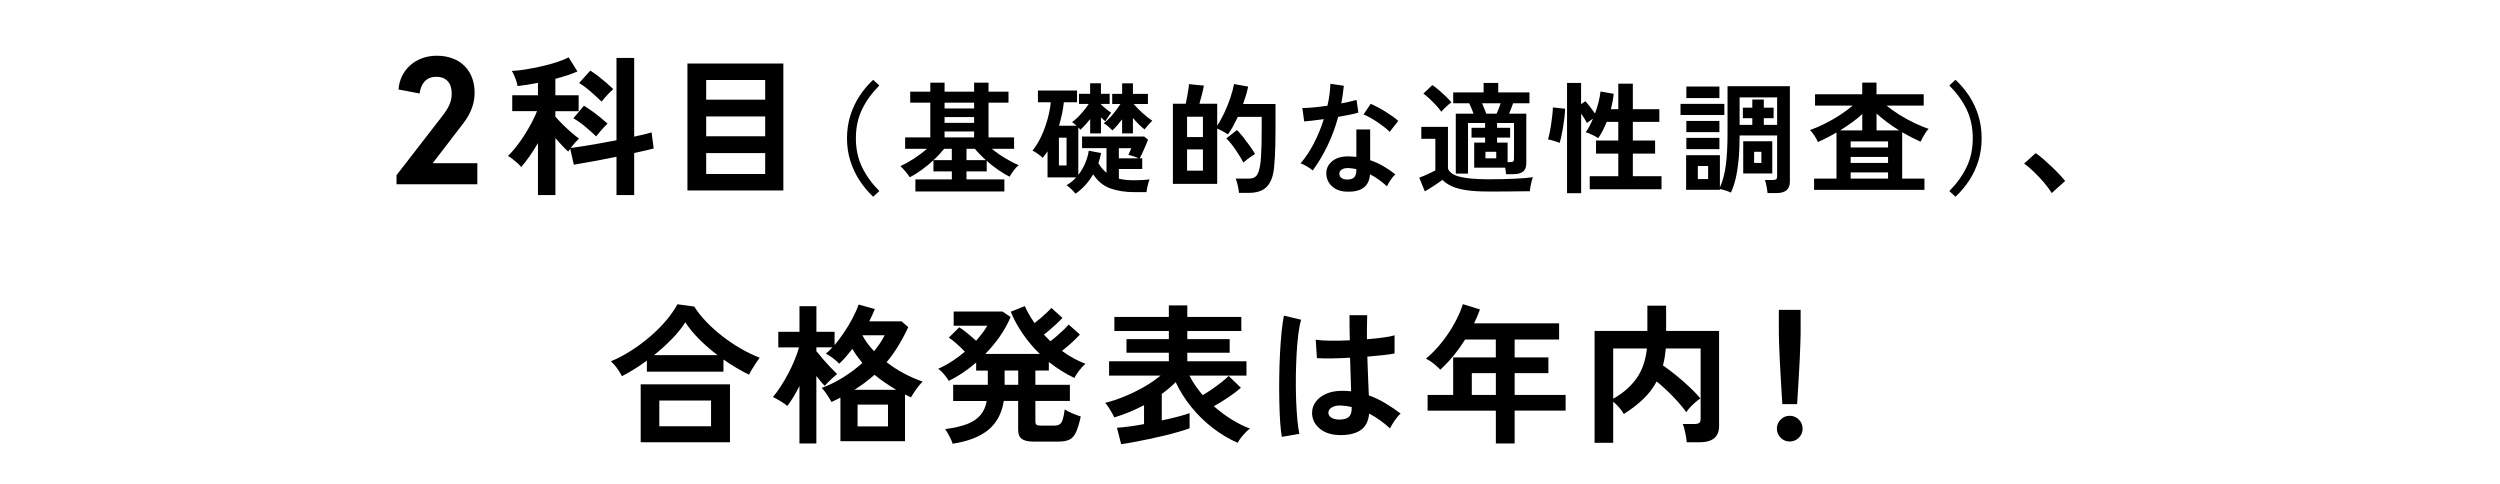 <?xml version="1.0" encoding="UTF-8"?>
<svg id="b" data-name="レイヤー_2" xmlns="http://www.w3.org/2000/svg" viewBox="0 0 760 147">
  <defs>
    <style>
      .d {
        fill: none;
      }
    </style>
  </defs>
  <g id="c" data-name="レイアウト">
    <g>
      <path d="M120.54,53.26l13.8-17.83c2.32-2.93,2.98-4.8,2.98-7.01,0-3.15-1.6-5.08-4.75-5.08-2.76,0-4.58,1.82-5.02,5.08l-6.4-1.21c.39-5.85,5.13-10.27,11.59-10.27,7.34,0,11.54,4.69,11.54,11.21,0,3.09-.99,6.13-3.31,9.16l-9.44,12.31h13.58v6.4h-24.57v-2.76Z"/>
      <path d="M163.54,59.28v-15.78c-.86,1.47-1.74,2.85-2.65,4.14-.91,1.29-1.73,2.33-2.46,3.13-.21-.31-.57-.68-1.06-1.13-.49-.44-1.01-.87-1.54-1.29-.54-.41-1.01-.73-1.4-.94.74-.71,1.53-1.59,2.39-2.67.86-1.07,1.69-2.25,2.51-3.52.81-1.27,1.56-2.55,2.25-3.84.69-1.29,1.25-2.48,1.68-3.59h-7.54v-4.83h7.82v-3.77c-1.13.21-2.23.41-3.29.58-1.06.17-2.03.3-2.92.39-.03-.37-.15-.85-.34-1.45-.2-.6-.43-1.2-.69-1.79-.26-.6-.5-1.05-.71-1.36,1.04-.03,2.35-.17,3.91-.41,1.56-.25,3.21-.56,4.92-.94,1.72-.38,3.33-.82,4.83-1.31,1.5-.49,2.7-.98,3.59-1.47l2.71,4.28c-.86.4-1.87.79-3.04,1.17-1.17.38-2.39.74-3.68,1.08v5.01h7.08v4.83h-7.08v1.66c.52.61,1.21,1.35,2.07,2.21.86.86,1.76,1.69,2.69,2.51.94.81,1.74,1.46,2.42,1.96-.34.31-.74.73-1.22,1.26-.47.54-.91,1.07-1.31,1.59,1.01-.12,2.28-.31,3.79-.55,1.52-.25,3.15-.52,4.9-.83,1.75-.31,3.5-.63,5.24-.97v-25.02h5.38v23.92c1.17-.25,2.21-.48,3.13-.71.92-.23,1.64-.42,2.16-.58l.64,4.88c-.67.18-1.53.4-2.55.64-1.03.25-2.15.49-3.38.74v12.79h-5.38v-11.64c-1.66.34-3.3.66-4.94.97-1.64.31-3.15.58-4.53.83-1.38.25-2.55.44-3.5.6l-1.1-4.83c-.12.15-.24.31-.34.46-.11.15-.19.29-.25.41-.52-.46-1.13-1.07-1.84-1.82-.71-.75-1.4-1.52-2.07-2.32v17.34h-5.29ZM181.25,41.48c-.92-.89-2.01-1.86-3.27-2.92s-2.48-1.92-3.68-2.6l3.22-3.82c.77.46,1.59,1,2.46,1.63.87.63,1.73,1.28,2.55,1.96.83.67,1.55,1.29,2.16,1.84-.31.28-.68.66-1.13,1.15-.45.49-.88.98-1.29,1.47-.41.49-.76.92-1.04,1.29ZM182.9,30.9c-.92-.89-2-1.88-3.24-2.97-1.24-1.09-2.45-1.99-3.61-2.69l3.4-3.77c.77.46,1.57,1.02,2.41,1.68.84.66,1.66,1.33,2.46,2.02.8.69,1.5,1.33,2.12,1.91-.34.28-.74.66-1.22,1.15-.48.49-.93.98-1.36,1.47-.43.49-.75.89-.97,1.2Z"/>
      <path d="M208.98,57.9V19.31h29.16v38.59h-29.16ZM214.68,30.3h17.94v-5.98h-17.94v5.98ZM214.68,41.43h17.94v-6.03h-17.94v6.03ZM214.68,52.89h17.94v-6.35h-17.94v6.35Z"/>
      <path d="M265.44,59.81c-1.54-1.45-2.91-3.08-4.1-4.89-1.19-1.82-2.13-3.8-2.82-5.96-.69-2.16-1.03-4.46-1.03-6.92s.34-4.8,1.03-6.96c.69-2.16,1.62-4.15,2.82-5.96,1.19-1.82,2.56-3.43,4.1-4.86l1.88,1.73c-2.23,2.23-3.98,4.64-5.24,7.23-1.26,2.59-1.89,5.53-1.89,8.81s.63,6.2,1.89,8.8c1.26,2.6,3.01,5.02,5.24,7.25l-1.88,1.73Z"/>
      <path d="M278.28,58.22v-3.68h11.08v-2.43h-5.59v-3.39c-1.13,1.03-2.32,2.01-3.59,2.93-1.26.92-2.47,1.66-3.62,2.23-.32-.52-.75-1.09-1.29-1.73-.54-.64-1.06-1.19-1.55-1.66,1.28-.56,2.65-1.32,4.12-2.28,1.47-.96,2.78-1.95,3.94-2.98h-6.62v-3.46h7.65v-10.56h-6.11v-3.35h6.11v-2.72h4.34v2.72h8.98v-2.72h4.38v2.72h6.07v3.35h-6.07v10.56h7.77v3.46h-6.77c1.18.98,2.51,1.93,4.01,2.83,1.5.91,2.88,1.62,4.16,2.13-.54.44-1.06,1.01-1.56,1.69-.5.69-.9,1.3-1.2,1.84-1.13-.56-2.29-1.26-3.5-2.1-1.2-.83-2.35-1.74-3.46-2.72v3.2h-6.15v2.43h11.52v3.68h-27.05ZM283.76,48.69h5.59v-3.46h-2.32c-.47.56-.97,1.14-1.51,1.73-.54.59-1.13,1.17-1.77,1.73ZM287.15,32.98h8.98v-1.77h-8.98v1.77ZM287.15,37.36h8.98v-1.77h-8.98v1.77ZM287.15,41.77h8.98v-1.8h-8.98v1.8ZM293.81,48.69h5.89c-.61-.56-1.21-1.14-1.78-1.73-.58-.59-1.1-1.16-1.56-1.73h-2.54v3.46Z"/>
      <path d="M326.95,58.89c-.29-.42-.72-.88-1.27-1.4-.55-.52-1.04-.91-1.45-1.18,1.1-.64,2.08-1.44,2.94-2.39h-8.72v-7.91c-.24.34-.48.68-.72,1.01-.23.33-.48.66-.75.98-.34-.37-.82-.77-1.44-1.2-.61-.43-1.17-.78-1.66-1.05,1.01-1.2,1.89-2.64,2.67-4.31.77-1.67,1.41-3.41,1.91-5.23.5-1.82.83-3.52.97-5.12h-3.9v-3.57h11.89v3.57h-4.01c-.12,1.18-.31,2.37-.57,3.57-.26,1.2-.56,2.39-.9,3.57h5.34c-.24-.22-.48-.42-.72-.61-.23-.18-.45-.35-.64-.5.88-.64,1.79-1.48,2.72-2.52.93-1.04,1.72-2.04,2.35-3h-2.98v-3.09h3.39v-3.2h3.28v3.2h2.65v3.09h-2.65v.11c.47.47.98.93,1.53,1.38.55.45,1.08.85,1.6,1.2-.29.32-.62.75-.97,1.31-.36.55-.63.98-.83,1.27-.22-.2-.44-.39-.66-.57-.22-.18-.44-.39-.66-.61v4.86h-3.28v-4.34c-.49.61-.99,1.2-1.51,1.77-.52.56-1.01,1.06-1.47,1.47-.1-.12-.2-.24-.29-.37-.1-.12-.21-.23-.33-.33v14.43c.86-1.1,1.56-2.3,2.1-3.59s.9-2.54,1.07-3.77l3.75.7c-.1.54-.21,1.06-.35,1.56-.13.5-.29,1-.46,1.49.66,1.2,1.48,2.18,2.46,2.94v-7.47h-7.43v-3.53h18.88l1.18.96c-.22.54-.48,1.18-.79,1.91-.31.74-.62,1.44-.94,2.12-.32.68-.59,1.22-.81,1.64h.77v3.24h-7.1v2.94c.69.17,1.42.29,2.19.37.77.07,1.58.11,2.41.11.79,0,1.59-.02,2.41-.06.82-.04,1.59-.1,2.3-.2-.12.29-.25.69-.39,1.2-.13.5-.25,1-.35,1.49-.1.49-.16.88-.18,1.18h-3.61c-2.85,0-5.31-.38-7.4-1.14-2.08-.76-3.81-2.18-5.19-4.27-.69,1.18-1.48,2.26-2.38,3.26-.89.99-1.89,1.87-3,2.63ZM321.91,50.31h2.32v-8.46h-2.32v8.46ZM341.12,40.56v-4.27c-.49.64-.99,1.25-1.49,1.84-.5.59-.99,1.09-1.45,1.51-.32-.34-.73-.73-1.23-1.16-.5-.43-.97-.77-1.42-1.01.93-.71,1.86-1.62,2.78-2.72.92-1.1,1.69-2.15,2.3-3.13h-2.5v-3.09h3.02v-3.2h3.28v3.2h4.56v3.09h-4.34c.78.91,1.7,1.83,2.74,2.78,1.04.94,2.02,1.71,2.92,2.3-.37.37-.79.81-1.25,1.32-.47.52-.83.96-1.1,1.32-.54-.42-1.12-.93-1.75-1.55-.63-.61-1.22-1.26-1.78-1.95v4.71h-3.28ZM340.12,48.14h6.04c-.42-.2-.93-.4-1.54-.61-.61-.21-1.14-.36-1.58-.46.12-.29.28-.64.46-1.03.18-.39.33-.72.42-.99h-3.79v3.09Z"/>
      <path d="M376.65,58.63c-.05-.64-.17-1.39-.37-2.26-.2-.87-.41-1.56-.63-2.08h4.05c.98,0,1.72-.27,2.21-.81.49-.54.87-1.57,1.14-3.09.12-.69.22-1.54.29-2.56.07-1.02.13-2.29.17-3.83.04-1.53.05-3.42.05-5.65v-2.83h-7.25c-.47.98-.95,1.93-1.45,2.85-.5.92-1.02,1.75-1.56,2.48-.42-.27-.94-.58-1.58-.94-.64-.36-1.2-.63-1.69-.83v16.82h-13.47v-24.36h3.9c.15-.61.29-1.29.42-2.04.13-.75.26-1.48.37-2.19.11-.71.18-1.29.2-1.73l4.53.44c-.15.81-.35,1.74-.61,2.78-.26,1.04-.51,1.96-.75,2.74h5.41v6.66c.74-1.1,1.45-2.4,2.15-3.88.7-1.48,1.31-3,1.84-4.56.53-1.56.9-2.96,1.12-4.21l4.3.77c-.17.83-.39,1.69-.64,2.58-.26.88-.56,1.79-.9,2.72h9.86v6.73c0,2.13-.02,3.96-.05,5.48-.04,1.52-.09,2.84-.15,3.96-.06,1.12-.14,2.17-.24,3.15-.2,1.91-.62,3.44-1.27,4.56-.65,1.13-1.5,1.93-2.56,2.41-1.06.48-2.29.72-3.72.72h-3.13ZM360.87,41.66h4.82v-6.18h-4.82v6.18ZM360.87,51.89h4.82v-6.48h-4.82v6.48ZM377.98,49.43c-.25-.52-.58-1.11-.99-1.78-.42-.67-.87-1.37-1.36-2.1s-.99-1.39-1.49-2.01c-.5-.61-.95-1.1-1.34-1.47l3.24-2.54c.54.54,1.16,1.25,1.86,2.13.7.88,1.38,1.78,2.04,2.7s1.19,1.74,1.58,2.45c-.29.17-.67.42-1.14.74-.47.32-.92.65-1.36.99-.44.34-.79.64-1.03.88Z"/>
      <path d="M399.08,51.82c-.39-.34-.96-.74-1.69-1.18-.74-.44-1.41-.77-2.02-.99,1.52-1.74,2.88-3.78,4.08-6.13,1.2-2.34,2.2-4.78,2.98-7.3-1.23.17-2.37.32-3.42.44-1.06.12-1.9.21-2.54.26l-.55-4.08c.86,0,1.97-.06,3.33-.18,1.36-.12,2.79-.29,4.29-.52.27-1.15.48-2.29.62-3.4.15-1.12.25-2.2.29-3.26l4.08.59c-.2,1.84-.45,3.63-.77,5.37.86-.17,1.69-.35,2.48-.53.8-.18,1.51-.36,2.15-.53l.55,3.86c-.76.22-1.67.44-2.74.66-1.07.22-2.2.43-3.4.63-.83,3.09-1.91,6.01-3.24,8.76-1.33,2.75-2.82,5.26-4.49,7.54ZM409.23,58.26c-1.89-.1-3.37-.69-4.45-1.77-1.08-1.08-1.61-2.39-1.58-3.94.03-1.45.66-2.66,1.9-3.64,1.24-.98,2.97-1.44,5.21-1.36.34.02.69.04,1.03.06.34.01.68.04.99.09v-8.35h4.2v9.35c1.4.47,2.73,1.07,3.99,1.8s2.48,1.57,3.66,2.5c-.44.39-.91.96-1.42,1.69-.5.74-.88,1.39-1.12,1.95-.79-.71-1.61-1.38-2.47-2.01-.86-.63-1.75-1.17-2.69-1.64-.25,3.73-2.66,5.48-7.25,5.26ZM409.57,54.58c.93,0,1.62-.21,2.08-.64.45-.43.68-1.18.68-2.26v-.26c-.76-.17-1.54-.28-2.36-.33-.83-.02-1.5.11-2.01.4-.5.29-.77.71-.79,1.25-.02.54.17.98.59,1.32.42.34,1.02.52,1.8.52ZM422.45,40.08c-.39-.42-.92-.88-1.58-1.4-.66-.52-1.37-1.03-2.13-1.55-.76-.52-1.51-.98-2.26-1.4-.75-.42-1.41-.72-1.97-.92l2.17-3.24c.59.25,1.28.57,2.06.98.78.4,1.58.86,2.39,1.36.81.5,1.56,1,2.25,1.49.69.49,1.25.94,1.69,1.36l-2.61,3.31Z"/>
      <path d="M452.43,58.22c-2.6,0-4.79-.13-6.57-.39-1.78-.26-3.26-.65-4.43-1.18-1.18-.53-2.16-1.18-2.94-1.97-.44.34-.98.73-1.62,1.16-.64.43-1.29.85-1.95,1.27-.66.42-1.25.77-1.77,1.07l-1.69-4.16c.42-.15.94-.36,1.56-.63.63-.27,1.25-.55,1.86-.85s1.1-.54,1.47-.74v-9.6h-4.27v-3.64h8.1v12.7c.47,1.18,1.7,2.01,3.7,2.5,2,.49,4.85.74,8.56.74,3.14,0,5.84-.06,8.1-.17,2.26-.11,4.08-.26,5.48-.46-.12.27-.26.68-.4,1.21-.15.54-.27,1.09-.37,1.66-.1.56-.16,1.03-.18,1.4-.69,0-1.58,0-2.69.02-1.1.01-2.28.02-3.51.04-1.24.01-2.42.02-3.55.02h-2.87ZM438.15,33.97c-.39-.59-.91-1.23-1.54-1.91-.64-.69-1.3-1.36-1.99-2.01-.69-.65-1.32-1.18-1.91-1.6l2.72-2.58c.61.39,1.28.9,1.99,1.51.71.61,1.4,1.25,2.08,1.9.67.65,1.24,1.26,1.71,1.82-.25.17-.57.44-.98.79-.41.36-.8.72-1.18,1.1-.38.38-.68.71-.9.98ZM457.84,52.96c-.02-.27-.05-.58-.09-.94-.04-.36-.09-.7-.17-1.05h-9.42v-7.62h3.31v-1.51h-4.12v-2.98h4.12v-1.47h-5.19v15.38h-3.72v-18.22h5.37c-.17-.54-.38-1.1-.63-1.67-.25-.58-.47-1.07-.66-1.49h-4.86v-3.31h9.24v-2.87h4.45v2.87h9.49v3.31h-4.97c-.17.49-.37,1.02-.59,1.58-.22.56-.43,1.09-.63,1.58h5.23v15.09c0,1.15-.33,1.99-.99,2.52-.66.53-1.67.79-3.02.79h-2.17ZM451.8,34.56h3.17c.2-.42.41-.91.63-1.49.22-.58.42-1.13.59-1.67h-5.63c.22.54.45,1.1.7,1.67.25.58.43,1.07.55,1.49ZM451.58,48.14h3.28v-1.99h-3.28v1.99ZM458.31,49.28h.81c.46,0,.77-.07.92-.22.15-.15.22-.43.22-.85v-10.82h-5.15v1.47h3.97v2.98h-3.97v1.51h3.2v5.92Z"/>
      <path d="M474.13,43.43c-.27-.12-.63-.26-1.09-.4-.45-.15-.91-.28-1.36-.4-.45-.12-.82-.21-1.09-.26.17-.54.34-1.23.52-2.08.17-.85.33-1.75.46-2.7.13-.96.25-1.87.35-2.74.1-.87.15-1.6.15-2.19l3.72.4c-.02.83-.1,1.77-.22,2.82-.12,1.04-.27,2.07-.44,3.07-.17,1.01-.35,1.91-.53,2.72-.18.81-.34,1.4-.46,1.77ZM476.38,58.74V25.21h4.27v6.44l1.33-.88c.42.47.91,1.07,1.47,1.8.56.74,1.04,1.39,1.44,1.95.42-1.15.77-2.31,1.07-3.48.29-1.17.49-2.24.59-3.22l4.01.7c-.07.76-.18,1.53-.33,2.32-.15.79-.32,1.57-.52,2.35h2.25v-7.76h4.42v7.76h8.06v3.86h-8.06v5.67h6.77v3.97h-6.77v6.88h8.72v3.97h-21.82v-3.97h8.68v-6.88h-6.77v-3.97h6.77v-5.67h-3.53c-.74,1.89-1.6,3.55-2.58,4.97-.29-.22-.68-.45-1.14-.7-.47-.24-.94-.47-1.42-.68-.48-.21-.89-.35-1.23-.42.81-1.15,1.55-2.54,2.21-4.16l-1.84,1.32c-.2-.39-.45-.84-.77-1.34-.32-.5-.65-1-.99-1.49v24.18h-4.27Z"/>
      <path d="M510.88,34.97v-3.39h13.32v3.39h-13.32ZM537.34,58.7c-.02-.34-.08-.77-.17-1.29-.09-.52-.18-1.02-.29-1.51s-.23-.88-.35-1.18h2.47c.44,0,.76-.07.96-.22.2-.15.29-.44.29-.88v-12.44h-11.41c0,2.82-.1,5.3-.31,7.43-.21,2.13-.5,4.01-.88,5.61-.38,1.61-.87,3.05-1.45,4.32-.49-.22-1.05-.44-1.69-.64-.64-.21-1.19-.35-1.66-.42v.22h-10.27v-10.52h10.27v9.79c.86-1.89,1.46-4.13,1.8-6.73.34-2.6.52-5.88.52-9.83v-14.2h18.95v29.07c0,2.28-1.37,3.42-4.12,3.42h-2.65ZM512.65,29.81v-3.5h10.05v3.5h-10.05ZM512.65,40.16v-3.39h10.05v3.39h-10.05ZM512.65,45.34v-3.42h10.05v3.42h-10.05ZM516.14,54.43h3.13v-3.97h-3.13v3.97ZM528.84,37.95h3.86v-2.02h-2.87v-3.2h2.87v-2.47h3.5v2.47h2.98v3.2h-2.98v2.02h4.05v-8.35h-11.41v8.35ZM529.94,52.74v-9.79h8.83v9.79h-8.83ZM533.25,49.54h2.21v-3.39h-2.21v3.39Z"/>
      <path d="M551.48,57.71v-3.42h6.81v-14.02c-.91.54-1.84,1.05-2.8,1.55-.96.49-1.9.94-2.83,1.36-.25-.59-.61-1.24-1.09-1.97-.48-.72-.93-1.28-1.34-1.67,1.4-.49,2.88-1.12,4.43-1.9,1.56-.77,3.08-1.64,4.56-2.59,1.48-.96,2.82-1.94,3.99-2.94h-11.44v-3.46h14.35v-3.53h4.34v3.53h14.35v3.46h-11.3c1.2.98,2.53,1.92,3.97,2.82,1.45.9,2.94,1.71,4.47,2.45,1.53.74,2.99,1.34,4.36,1.8-.27.25-.56.61-.88,1.09-.32.48-.62.97-.9,1.47-.28.5-.51.95-.68,1.34-.91-.42-1.83-.86-2.78-1.34-.94-.48-1.88-.99-2.81-1.53v14.09h6.77v3.42h-33.56ZM559.4,39.64h6.73v-4.97c-.98.91-2.04,1.77-3.18,2.59-1.14.82-2.32,1.61-3.55,2.37ZM562.6,44.83h11.37v-1.84h-11.37v1.84ZM562.6,49.54h11.37v-1.84h-11.37v1.84ZM562.6,54.29h11.37v-1.88h-11.37v1.88ZM570.47,39.64h6.88c-1.28-.78-2.49-1.61-3.64-2.47-1.15-.86-2.23-1.74-3.24-2.65v5.12Z"/>
      <path d="M594.47,59.81l-1.88-1.73c2.23-2.23,3.98-4.65,5.24-7.25,1.26-2.6,1.89-5.53,1.89-8.8s-.63-6.22-1.89-8.81c-1.26-2.59-3.01-5-5.24-7.23l1.88-1.73c1.54,1.42,2.92,3.04,4.12,4.86,1.2,1.82,2.14,3.8,2.82,5.96.67,2.16,1.01,4.48,1.01,6.96s-.34,4.76-1.01,6.92c-.68,2.16-1.61,4.15-2.82,5.96-1.2,1.82-2.58,3.45-4.12,4.89Z"/>
      <path d="M623.7,58.68c-.58-.98-1.36-2.04-2.32-3.17-.96-1.13-1.98-2.22-3.04-3.24-1.06-1.03-2.06-1.88-3.01-2.55l3.5-3.17c.71.46,1.47,1.05,2.3,1.77.83.72,1.67,1.49,2.53,2.3.86.81,1.65,1.6,2.37,2.37.72.77,1.31,1.44,1.77,2.02l-4.09,3.68Z"/>
      <path d="M189.07,114.35c-.4-.8-.91-1.62-1.52-2.46-.61-.84-1.23-1.53-1.84-2.05,1.99-.83,3.99-1.88,6-3.15,2.01-1.27,3.92-2.68,5.75-4.23,1.82-1.55,3.46-3.17,4.92-4.88,1.46-1.7,2.64-3.4,3.56-5.08l5.11.69c.98,1.56,2.21,3.11,3.68,4.65,1.47,1.53,3.1,2.99,4.88,4.37,1.78,1.38,3.63,2.63,5.57,3.75,1.93,1.12,3.85,2.05,5.75,2.78-.28.37-.62.87-1.04,1.5-.41.63-.82,1.27-1.22,1.91-.4.64-.72,1.23-.97,1.75-1.26-.61-2.55-1.31-3.86-2.09s-2.62-1.62-3.91-2.51v3.68h-23.28v-3.36c-1.26.92-2.53,1.79-3.82,2.6-1.29.81-2.55,1.53-3.77,2.14ZM194.77,134.45v-17.62h27.14v17.62h-27.14ZM198.82,107.96h19.32c-1.96-1.47-3.79-3.06-5.5-4.76-1.7-1.7-3.14-3.44-4.3-5.22-1.04,1.66-2.4,3.34-4.07,5.06-1.67,1.72-3.49,3.36-5.45,4.92ZM200.43,129.58h15.73v-7.82h-15.73v7.82Z"/>
      <path d="M243.03,134.82v-17.48c-.58,1.17-1.19,2.27-1.82,3.31-.63,1.04-1.25,1.96-1.86,2.76-.49-.43-1.18-.91-2.07-1.45-.89-.54-1.66-.96-2.3-1.27.8-.95,1.6-2.05,2.42-3.31.81-1.26,1.58-2.58,2.3-3.96s1.36-2.74,1.91-4.09c.55-1.35.98-2.59,1.29-3.73h-6.3v-4.74h6.44v-7.77h5.15v7.77h5.52v4.05c.95-1.13,1.89-2.39,2.83-3.77s1.79-2.81,2.58-4.28c.78-1.47,1.42-2.9,1.91-4.28l4.92,1.38c-.25.58-.51,1.19-.78,1.82-.28.63-.58,1.26-.92,1.91h9.84l2.02,1.75c-.95,2.06-1.97,3.97-3.06,5.75-1.09,1.78-2.26,3.42-3.52,4.92,1.66,1.29,3.43,2.43,5.31,3.43,1.89,1,3.76,1.82,5.63,2.46-.67.67-1.34,1.48-2,2.42-.66.94-1.17,1.73-1.54,2.37-.31-.15-.61-.3-.9-.44-.29-.14-.59-.28-.9-.44v14.21h-19.64v-13.25c-.43.21-.87.44-1.33.67-.46.23-.92.45-1.38.67-.34-.61-.79-1.36-1.36-2.23-.57-.87-1.11-1.56-1.63-2.05,2.15-.77,4.29-1.82,6.44-3.15s4.12-2.81,5.93-4.44c-.55-.67-1.09-1.36-1.61-2.07-.52-.71-1-1.44-1.43-2.21-.68.86-1.34,1.67-2,2.44-.66.77-1.33,1.46-2,2.07-.58-.61-1.23-1.18-1.93-1.7-.71-.52-1.41-.98-2.12-1.38.31-.24.63-.53.97-.85.34-.32.67-.67,1.01-1.04h-4.88v1.15c.61.77,1.3,1.6,2.07,2.48.77.89,1.53,1.72,2.28,2.51.75.78,1.4,1.43,1.96,1.96-.31.25-.71.59-1.2,1.03-.49.45-.97.9-1.43,1.36-.46.46-.84.86-1.15,1.2-.34-.34-.73-.77-1.17-1.31-.44-.54-.9-1.1-1.36-1.68v20.52h-5.15ZM259.78,118.49h12.65c-1.14-.67-2.25-1.39-3.36-2.14-1.1-.75-2.18-1.56-3.22-2.42-.92.83-1.89,1.62-2.9,2.37-1.01.75-2.07,1.48-3.17,2.18ZM260.7,129.62h9.25v-6.62h-9.25v6.62ZM265.71,106.76c1.35-1.62,2.42-3.23,3.22-4.83h-6.76c.86,1.66,2.04,3.27,3.54,4.83Z"/>
      <path d="M289.62,134.91c-.18-.58-.51-1.33-.97-2.23-.46-.91-.91-1.65-1.33-2.23,2.76-.37,5.01-.89,6.74-1.56,1.73-.67,3.07-1.59,4.03-2.74.95-1.15,1.58-2.57,1.88-4.25h-10.21v-4.92h10.53v-4.32h-3.54v-2.44c-2.67,2.3-5.44,4.16-8.33,5.57-.18-.34-.46-.75-.83-1.24-.37-.49-.77-.97-1.2-1.43-.43-.46-.83-.8-1.2-1.01,1.41-.61,2.81-1.37,4.21-2.28,1.4-.9,2.71-1.88,3.93-2.92-.71-.74-1.52-1.52-2.44-2.35-.92-.83-1.73-1.47-2.44-1.93l3.17-3.13c.74.46,1.58,1.08,2.53,1.86.95.78,1.81,1.53,2.58,2.23.71-.8,1.35-1.58,1.93-2.35.58-.77,1.07-1.5,1.47-2.21h-10.21v-4.32h14.86l2.44,1.66c-.83,1.99-1.9,3.94-3.22,5.84-1.32,1.9-2.81,3.7-4.46,5.38h16.56c-1.87-1.81-3.56-3.8-5.08-5.98-1.52-2.18-2.77-4.46-3.75-6.85l4.28-1.7c.74,1.66,1.72,3.37,2.94,5.15.58-.43,1.2-.93,1.86-1.49.66-.57,1.29-1.13,1.89-1.7.6-.57,1.07-1.03,1.4-1.4l3.36,3.04c-.46.49-1.03,1.05-1.7,1.68-.67.63-1.36,1.24-2.05,1.84s-1.33,1.11-1.91,1.54c.31.34.63.67.97,1.01.34.34.67.67,1.01,1.01.58-.43,1.23-.96,1.96-1.59.72-.63,1.41-1.26,2.07-1.89.66-.63,1.17-1.16,1.54-1.59l3.4,3.04c-.43.46-.96,1-1.59,1.61-.63.61-1.28,1.21-1.96,1.79-.68.58-1.3,1.1-1.89,1.56,2.27,1.69,4.65,2.99,7.13,3.91-.58.49-1.21,1.17-1.89,2.05-.67.87-1.17,1.63-1.47,2.28-2.7-1.29-5.29-2.91-7.77-4.88v2.62h-4.09v4.32h10.49v4.92h-10.49v6.3c0,.43.11.74.32.92.21.18.66.28,1.33.28h3.91c.77,0,1.36-.12,1.77-.37.41-.25.74-.73.97-1.45.23-.72.44-1.76.62-3.11.64.43,1.45.84,2.42,1.24.96.4,1.79.71,2.46.92-.46,2.09-.94,3.68-1.45,4.78s-1.17,1.85-2,2.25c-.83.4-1.96.6-3.4.6h-7.41c-1.72,0-2.94-.28-3.68-.83-.74-.55-1.1-1.46-1.1-2.71v-8.83h-4.37c-.58,3.74-2.13,6.66-4.65,8.76-2.52,2.1-6.15,3.52-10.9,4.26ZM305.4,116.97h4.14v-4.32h-4.14v4.32Z"/>
      <path d="M340.84,135.05l-1.29-5.01c.95-.06,2.15-.18,3.59-.37,1.44-.18,2.99-.43,4.65-.74v-5.75c-1.47.77-2.97,1.46-4.49,2.09-1.52.63-3.04,1.17-4.58,1.63-.12-.34-.35-.79-.67-1.36-.32-.57-.67-1.13-1.03-1.7-.37-.57-.72-1.02-1.06-1.36,1.93-.49,3.89-1.14,5.89-1.96,1.99-.81,3.93-1.76,5.82-2.83,1.88-1.07,3.59-2.24,5.13-3.5h-15.64v-4.37h18.17v-2.58h-12.88v-4.14h12.88v-2.48h-16.56v-4.28h16.56v-3.5h5.61v3.5h16.42v4.28h-16.42v2.48h12.88v4.14h-12.88v2.58h17.99v4.37h-17.34c.52,1.04,1.13,2.06,1.82,3.06.69,1,1.43,1.96,2.23,2.88.92-.55,1.88-1.17,2.88-1.86,1-.69,1.94-1.39,2.83-2.09.89-.71,1.61-1.33,2.16-1.89l3.73,3.59c-1.04.92-2.32,1.89-3.82,2.9-1.5,1.01-2.97,1.92-4.42,2.71,1.78,1.56,3.62,2.93,5.52,4.09,1.9,1.17,3.73,2.07,5.47,2.71-.4.28-.84.67-1.33,1.17-.49.51-.96,1.04-1.4,1.61-.44.57-.77,1.08-.99,1.54-2.64-1.13-5.17-2.64-7.59-4.51s-4.6-4-6.53-6.39c-1.93-2.39-3.51-4.91-4.74-7.54-.64.64-1.32,1.26-2.02,1.86-.71.6-1.44,1.17-2.21,1.73v8.05c1.78-.37,3.42-.75,4.92-1.15,1.5-.4,2.68-.75,3.54-1.06v4.6c-.83.31-1.9.65-3.22,1.04s-2.76.77-4.32,1.15c-1.56.38-3.16.74-4.78,1.08-1.63.34-3.17.64-4.65.92-1.47.28-2.75.49-3.82.64Z"/>
      <path d="M389.67,132.8c-.21-1.2-.38-2.74-.51-4.62-.12-1.89-.21-3.99-.25-6.3-.05-2.32-.05-4.71-.02-7.18.03-2.47.11-4.88.23-7.24.12-2.36.28-4.54.48-6.53.2-1.99.44-3.65.71-4.97l5.24,1.24c-.34,1.07-.62,2.51-.85,4.32-.23,1.81-.41,3.83-.53,6.05-.12,2.22-.2,4.52-.23,6.88-.03,2.36,0,4.65.07,6.88.08,2.22.2,4.25.37,6.1.17,1.84.38,3.33.62,4.46l-5.34.92ZM406.74,132.24c-2.39-.12-4.31-.83-5.75-2.12s-2.15-2.88-2.12-4.78c.03-1.17.41-2.25,1.15-3.24.74-1,1.78-1.79,3.13-2.39,1.35-.6,2.96-.9,4.83-.9.98,0,1.9.05,2.76.14-.03-1.35-.08-2.88-.14-4.6-.06-1.72-.12-3.59-.18-5.61-1.9.12-3.74.19-5.52.21-1.78.02-3.3,0-4.55-.07l-.37-5.61c1.13.18,2.63.28,4.49.3,1.85.02,3.81-.02,5.87-.12-.03-1.23-.05-2.48-.07-3.75-.02-1.27-.02-2.57-.02-3.89h5.38c-.03,1.17-.05,2.36-.07,3.59-.02,1.23-.02,2.47-.02,3.73,1.84-.15,3.51-.33,5.01-.53,1.5-.2,2.64-.42,3.4-.67v5.52c-.86.18-2.02.35-3.5.51-1.47.15-3.07.31-4.78.46.06,2.24.14,4.38.23,6.42.09,2.04.17,3.83.23,5.36,1.72.61,3.37,1.4,4.97,2.35,1.59.95,3.16,2.01,4.69,3.17-.34.28-.73.7-1.17,1.27-.44.57-.85,1.15-1.22,1.75-.37.6-.64,1.1-.83,1.49-2.05-1.87-4.17-3.37-6.35-4.51-.21,2.42-1.14,4.15-2.78,5.17-1.64,1.03-3.87,1.48-6.69,1.36ZM407.15,127.55c1.26,0,2.2-.25,2.83-.76.63-.51.94-1.42.94-2.74v-.32c-1.04-.25-2.13-.4-3.27-.46-1.14-.03-2.05.15-2.74.55-.69.4-1.05.92-1.08,1.56s.26,1.17.87,1.56c.61.4,1.43.6,2.44.6Z"/>
      <path d="M454.74,134.82v-9.98h-20.75v-4.78h7.77v-11.41h12.97v-5.43h-9.34c-1.1,1.75-2.29,3.4-3.56,4.95-1.27,1.55-2.6,2.95-3.98,4.21-.49-.52-1.13-1.1-1.91-1.75s-1.6-1.18-2.46-1.61c1.69-1.38,3.28-3.01,4.79-4.9,1.5-1.89,2.81-3.85,3.93-5.89,1.12-2.04,1.96-3.96,2.51-5.77l5.2,1.61c-.52,1.44-1.12,2.85-1.79,4.23h25.85v4.92h-13.52v5.43h10.26v4.78h-10.26v6.62h15.5v4.78h-15.5v9.98h-5.7ZM447.43,120.05h7.31v-6.62h-7.31v6.62Z"/>
      <path d="M484.75,134.59v-33.99h16.05v-7.68h5.7v7.68h16.1v28.93c0,3.28-1.98,4.92-5.93,4.92h-3.91c-.03-.52-.11-1.14-.23-1.84-.12-.71-.27-1.4-.44-2.09-.17-.69-.35-1.23-.53-1.63h3.59c.64,0,1.11-.11,1.4-.32.29-.21.44-.63.44-1.24v-21.39h-10.58c-.09.95-.21,1.85-.34,2.69-.14.84-.32,1.66-.53,2.46,1.29.89,2.64,1.91,4.05,3.06,1.41,1.15,2.76,2.33,4.05,3.54,1.29,1.21,2.38,2.35,3.27,3.43-.43.28-.93.66-1.49,1.15-.57.49-1.1,1-1.61,1.54-.51.54-.9,1.04-1.17,1.5-1.1-1.53-2.48-3.14-4.12-4.83-1.64-1.69-3.27-3.19-4.9-4.51-1.07,1.99-2.45,3.79-4.12,5.38-1.67,1.59-3.63,3.1-5.87,4.51-.25-.52-.7-1.16-1.36-1.91-.66-.75-1.28-1.37-1.86-1.86v12.51h-5.66ZM490.41,121.2c2.85-1.56,5.18-3.56,6.97-6,1.79-2.44,2.89-5.53,3.29-9.27h-10.26v15.27Z"/>
      <path d="M544.08,134.22c-1.07,0-1.99-.38-2.76-1.15-.77-.77-1.15-1.69-1.15-2.76s.38-1.99,1.15-2.76c.77-.77,1.69-1.15,2.76-1.15s1.99.38,2.76,1.15c.77.77,1.15,1.69,1.15,2.76s-.38,1.99-1.15,2.76c-.77.77-1.69,1.15-2.76,1.15ZM541.83,122.86c-.06-.95-.14-2.2-.23-3.75-.09-1.55-.19-3.22-.3-5.01-.11-1.79-.2-3.56-.28-5.29-.08-1.73-.14-3.27-.18-4.6s-.07-2.29-.07-2.88v-7.13h6.62v7.13c0,.58-.02,1.54-.07,2.88s-.11,2.87-.18,4.6c-.08,1.73-.17,3.5-.28,5.29-.11,1.79-.21,3.47-.3,5.01-.09,1.55-.17,2.8-.23,3.75h-4.51Z"/>
    </g>
    <rect class="d" width="760" height="147"/>
  </g>
</svg>